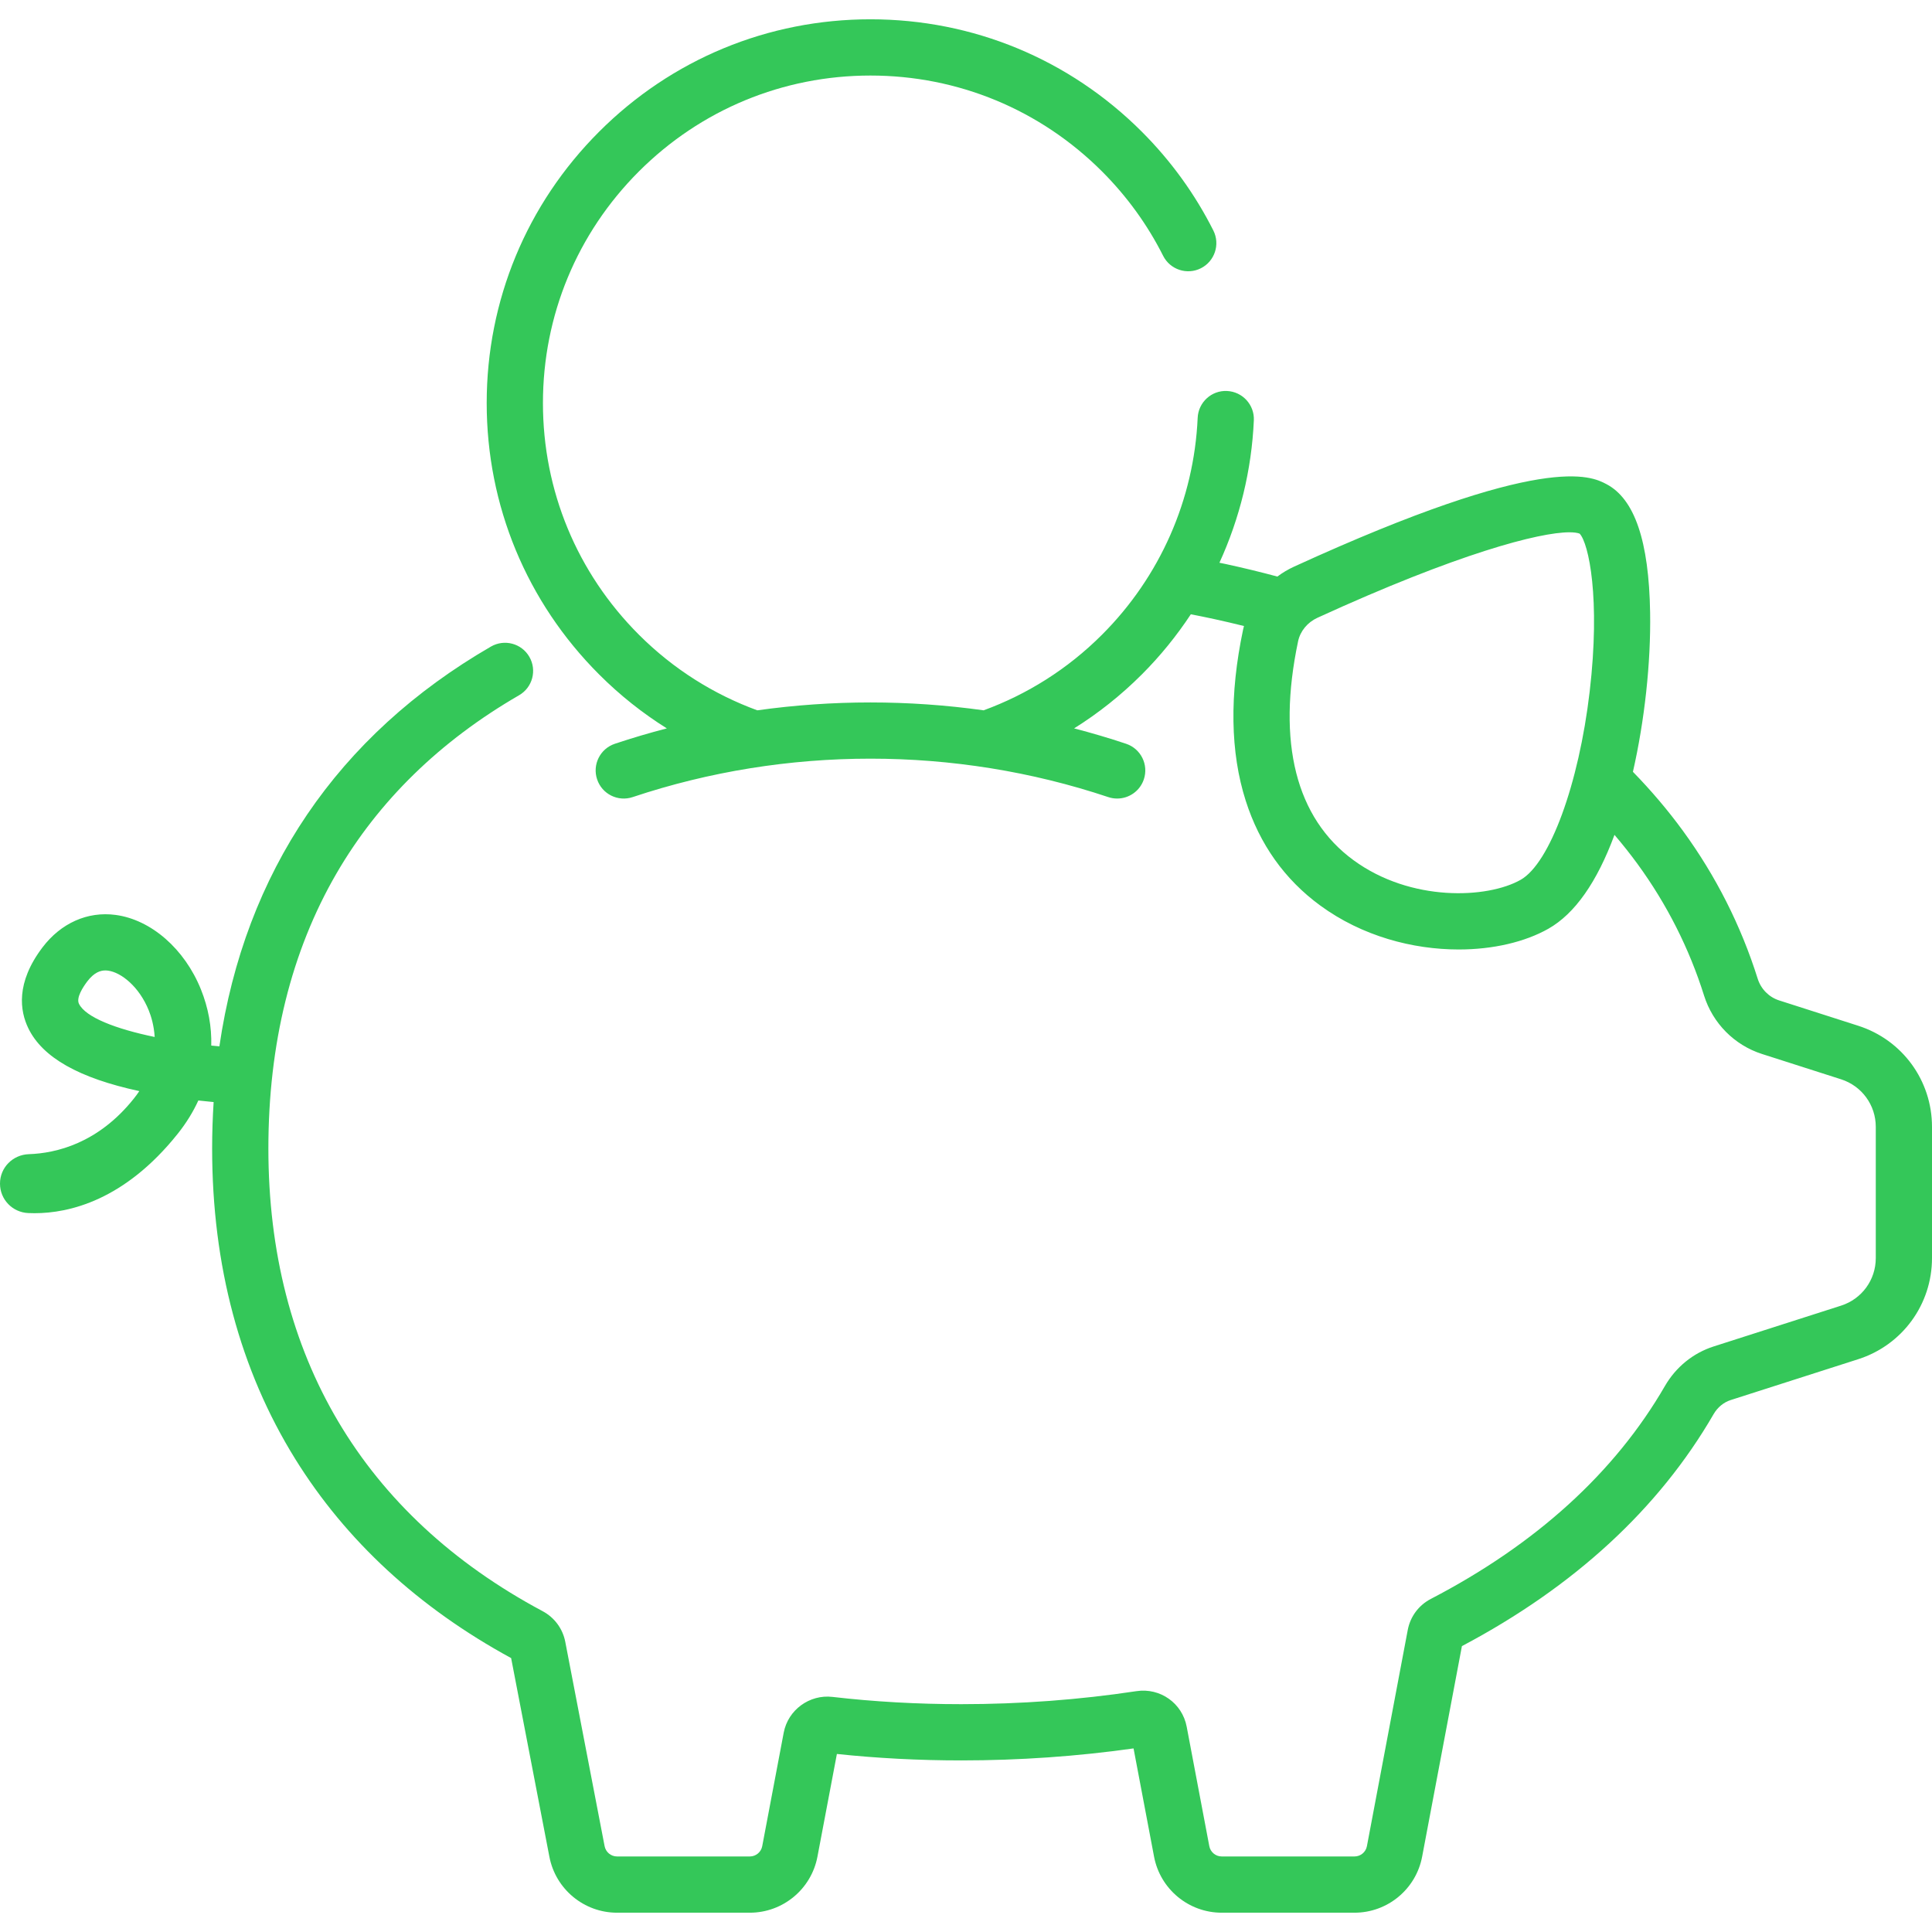 <?xml version="1.0" encoding="UTF-8" standalone="no"?><svg width='80' height='80' viewBox='0 0 80 80' fill='none' xmlns='http://www.w3.org/2000/svg'>
<path d='M76.944 42.474L73.668 41.424C73.248 41.289 72.917 40.954 72.783 40.528C72.092 38.332 71.05 36.27 69.685 34.4C69.063 33.548 68.371 32.734 67.616 31.959C68.099 29.838 68.362 27.438 68.328 25.365C68.279 22.398 67.686 20.659 66.516 20.045C65.885 19.715 63.967 18.71 53.581 23.465C53.335 23.577 53.105 23.716 52.893 23.874C52.193 23.686 51.477 23.512 50.757 23.356C50.67 23.337 50.581 23.32 50.494 23.302C51.335 21.463 51.827 19.467 51.919 17.405C51.948 16.763 51.45 16.219 50.808 16.19C50.167 16.158 49.621 16.659 49.593 17.301C49.441 20.69 48.035 23.879 45.634 26.28C44.2 27.715 42.52 28.757 40.73 29.413C37.625 28.978 34.463 28.978 31.358 29.413C29.568 28.757 27.889 27.715 26.454 26.28C23.892 23.719 22.482 20.313 22.482 16.69C22.482 13.068 23.892 9.662 26.454 7.1C29.016 4.539 32.422 3.128 36.044 3.128C39.667 3.128 43.072 4.539 45.634 7.1C46.663 8.13 47.514 9.304 48.162 10.591C48.452 11.166 49.152 11.397 49.726 11.108C50.3 10.819 50.531 10.118 50.242 9.544C49.482 8.035 48.486 6.659 47.281 5.454C44.279 2.452 40.289 0.799 36.044 0.799C31.8 0.799 27.809 2.452 24.808 5.454C21.806 8.455 20.153 12.446 20.153 16.69C20.153 20.935 21.806 24.925 24.808 27.927C25.673 28.793 26.615 29.537 27.612 30.161C27.612 30.161 27.612 30.161 27.613 30.161C26.889 30.349 26.17 30.56 25.46 30.798C24.85 31.002 24.521 31.661 24.725 32.271C24.928 32.881 25.588 33.21 26.198 33.006C32.547 30.884 39.541 30.884 45.891 33.006C46.013 33.047 46.137 33.066 46.26 33.066C46.747 33.066 47.201 32.758 47.364 32.271C47.568 31.661 47.239 31.002 46.629 30.798C45.918 30.56 45.2 30.349 44.476 30.161C44.476 30.161 44.477 30.161 44.477 30.161C45.473 29.537 46.415 28.793 47.281 27.927C48.047 27.161 48.723 26.325 49.31 25.436C49.631 25.498 49.949 25.563 50.263 25.631C50.681 25.722 51.098 25.82 51.51 25.922C51.497 25.973 51.484 26.023 51.473 26.075C50.905 28.769 50.942 31.152 51.583 33.157C52.158 34.96 53.197 36.42 54.67 37.497C56.406 38.767 58.502 39.316 60.401 39.316C61.83 39.316 63.147 39.005 64.115 38.457C65.209 37.837 66.126 36.531 66.852 34.57C67.187 34.962 67.505 35.363 67.805 35.773C69.02 37.438 69.948 39.273 70.562 41.226C70.923 42.374 71.818 43.276 72.957 43.642L76.234 44.691C77.094 44.967 77.672 45.758 77.672 46.661V52.095C77.672 52.998 77.094 53.789 76.234 54.064L70.955 55.755C70.11 56.026 69.395 56.607 68.942 57.39C66.868 60.975 63.607 63.941 59.249 66.207C58.745 66.469 58.397 66.938 58.292 67.493L56.601 76.447C56.554 76.693 56.338 76.872 56.087 76.872H50.589C50.338 76.872 50.122 76.693 50.075 76.447L49.138 71.498C48.954 70.525 48.041 69.878 47.058 70.027C44.69 70.385 42.249 70.566 39.805 70.566C37.987 70.566 36.192 70.465 34.469 70.265C33.517 70.155 32.63 70.805 32.452 71.745L31.562 76.447C31.515 76.693 31.299 76.872 31.048 76.872H25.55C25.299 76.872 25.083 76.693 25.035 76.443L23.407 67.986C23.302 67.441 22.96 66.978 22.468 66.715C15.039 62.749 11.113 56.124 11.113 47.555C11.113 43.226 12.06 39.397 13.928 36.176C15.671 33.17 18.217 30.684 21.495 28.788C22.051 28.466 22.241 27.754 21.919 27.197C21.598 26.641 20.886 26.451 20.329 26.773C13.973 30.45 10.139 36.122 9.084 43.327V43.327C8.972 43.316 8.859 43.307 8.748 43.295C8.768 42.518 8.627 41.733 8.321 40.972C7.646 39.293 6.258 38.081 4.786 37.885C3.626 37.73 2.522 38.222 1.756 39.234C0.645 40.702 0.826 41.864 1.174 42.58C1.76 43.788 3.268 44.642 5.769 45.18C5.7 45.283 5.625 45.386 5.542 45.49C4.064 47.344 2.322 47.754 1.192 47.792C0.53 47.815 0 48.346 0 49.008V49.014C0 49.667 0.515 50.2 1.168 50.23C1.252 50.234 1.339 50.236 1.43 50.236C2.861 50.236 5.157 49.708 7.363 46.942C7.711 46.505 7.995 46.045 8.213 45.569C8.432 45.594 8.644 45.615 8.846 45.634C8.846 45.633 8.846 45.633 8.846 45.633C8.806 46.263 8.784 46.904 8.784 47.555C8.784 52.403 9.94 56.726 12.219 60.403C14.321 63.794 17.33 66.57 21.165 68.658L22.748 76.879C23.003 78.224 24.181 79.201 25.55 79.201H31.048C32.417 79.201 33.595 78.224 33.849 76.879L34.654 72.628C36.325 72.805 38.056 72.895 39.805 72.895C42.205 72.895 44.602 72.728 46.938 72.398L47.787 76.88C48.041 78.225 49.22 79.201 50.588 79.201H56.086C57.455 79.201 58.634 78.225 58.888 76.879L60.535 68.162C65.186 65.702 68.692 62.471 70.957 58.556C71.121 58.274 71.372 58.067 71.665 57.973L76.944 56.282C78.772 55.696 80 54.014 80 52.094V46.661C80 44.742 78.772 43.059 76.944 42.474ZM65.825 28.637C65.377 32.469 64.174 35.747 62.967 36.431C61.594 37.209 58.424 37.359 56.045 35.618C53.662 33.875 52.869 30.741 53.751 26.555C53.751 26.554 53.751 26.554 53.751 26.554C53.84 26.134 54.139 25.77 54.55 25.582C60.379 22.913 63.739 22.041 64.988 22.041C65.176 22.041 65.317 22.061 65.41 22.097C65.785 22.497 66.277 24.769 65.825 28.637ZM3.269 41.563C3.148 41.314 3.433 40.878 3.613 40.639C3.899 40.262 4.162 40.184 4.361 40.184C4.403 40.184 4.442 40.188 4.478 40.193C5.014 40.264 5.764 40.853 6.161 41.841C6.255 42.073 6.376 42.459 6.405 42.939C4.793 42.605 3.541 42.123 3.269 41.563Z' fill='#34C759'/>
</svg>
